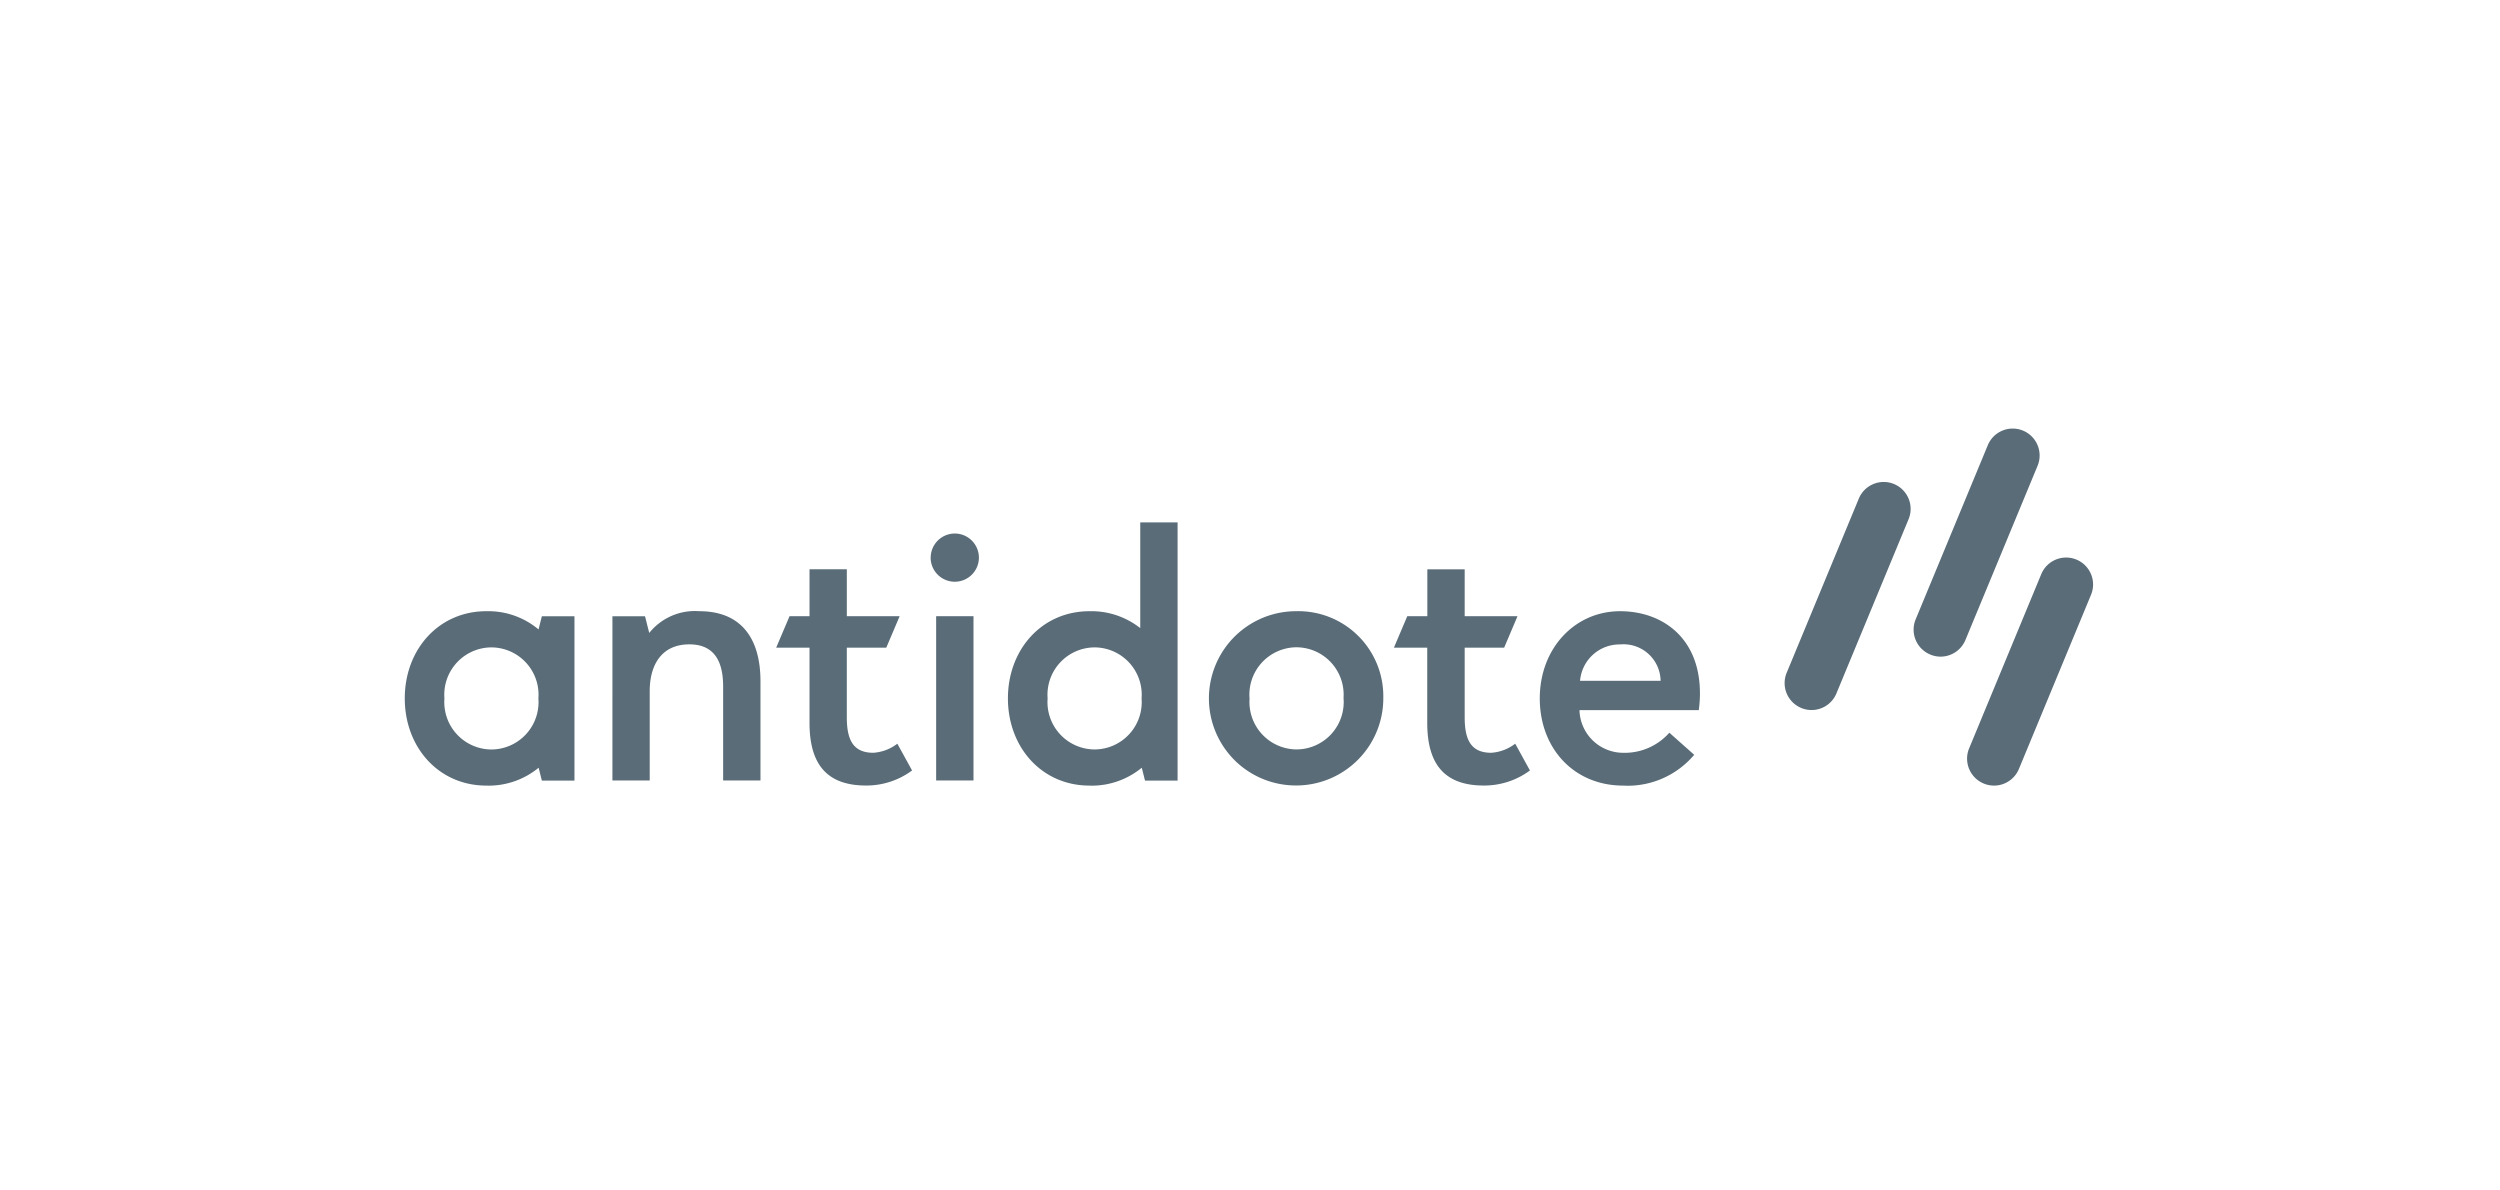 <svg xmlns="http://www.w3.org/2000/svg" width="210" height="100" viewBox="0 0 210 100">
  <g id="logo-antidote" transform="translate(19 31.842)">
    <rect id="Bg" width="210" height="100" transform="translate(-19 -31.842)" fill="rgba(255,255,255,0)"/>
    <path id="Mark" d="M-336.659-17.926c-4.119,0-7-3.115-7-7.324s2.948-7.324,6.745-7.324c3.52,0,6.709,2.208,6.709,6.9a9.746,9.746,0,0,1-.1,1.411h-10.018a3.677,3.677,0,0,0,3.668,3.582,5,5,0,0,0,3.88-1.687l2.088,1.855a7.321,7.321,0,0,1-5.593,2.6Q-336.471-17.917-336.659-17.926Zm-3.615-8.8h6.764A3.117,3.117,0,0,0-334.544-29a3.118,3.118,0,0,0-2.37-.784h-.045A3.328,3.328,0,0,0-340.275-26.73Zm-91.876,8.8c-4,0-6.849-3.216-6.849-7.324s2.85-7.324,6.849-7.324a6.574,6.574,0,0,1,4.388,1.531l.277-1.105h2.74v13.8h-2.74l-.27-1.079a6.618,6.618,0,0,1-4.2,1.506Zm-3.518-7.321a3.978,3.978,0,0,0,3.947,4.288h0a3.976,3.976,0,0,0,3.946-4.288,3.976,3.976,0,0,0-3.947-4.288A3.976,3.976,0,0,0-435.669-25.249Zm54.182,7.321c-4,0-6.848-3.216-6.848-7.324s2.85-7.324,6.848-7.324a6.633,6.633,0,0,1,4.267,1.42v-8.879l3.137,0v21.685h-2.738l-.271-1.079a6.616,6.616,0,0,1-4.2,1.507ZM-385-25.25a3.977,3.977,0,0,0,3.947,4.288v0a3.974,3.974,0,0,0,3.946-4.285,3.976,3.976,0,0,0-3.946-4.288A3.976,3.976,0,0,0-385-25.25Zm15.722,5.206a7.325,7.325,0,0,1-1.626-7.982,7.325,7.325,0,0,1,6.757-4.549,7.145,7.145,0,0,1,5.226,2.063,7.144,7.144,0,0,1,2.119,5.2,7.325,7.325,0,0,1-4.478,6.8,7.312,7.312,0,0,1-2.846.576A7.323,7.323,0,0,1-369.282-20.044Zm5.154-9.5a3.976,3.976,0,0,0-3.913,4.32,3.981,3.981,0,0,0,3.98,4.26h0a3.978,3.978,0,0,0,3.914-4.321,3.98,3.98,0,0,0-3.947-4.259Zm15.771,11.612c-3.191,0-4.758-1.662-4.758-5.26v-6.322h-2.8l1.121-2.639h1.687v-3.942h3.137v3.942h4.436l-1.12,2.639h-3.316v5.843c0,1.807.469,2.988,2.226,2.988a3.686,3.686,0,0,0,2.018-.764l1.236,2.25a6.44,6.44,0,0,1-3.833,1.265Zm-51.889,0c-3.191,0-4.758-1.662-4.758-5.26v-6.322h-2.8l1.121-2.639H-405v-3.942h3.133v3.942h4.436l-1.121,2.639h-3.316v5.843c0,1.807.469,2.988,2.227,2.988a3.689,3.689,0,0,0,2.018-.764l1.237,2.25a6.433,6.433,0,0,1-3.832,1.265Zm5.879-.423v-13.8h3.137v13.8Zm-27.194,0V-32.147h2.74l.352,1.4a4.916,4.916,0,0,1,4.21-1.828c3.451,0,5.14,2.207,5.135,5.906v8.312h-3.137v-7.888c0-1.649-.435-3.545-2.832-3.545s-3.335,1.8-3.335,3.928v7.508Zm26.735-18.725A2.028,2.028,0,0,1-392.8-39.1a2.028,2.028,0,0,1,2.028,2.028A2.028,2.028,0,0,1-392.8-35.05,2.028,2.028,0,0,1-394.826-37.077Z" transform="translate(454 52.074)" fill="#596c78"/>
    <path id="Symbol" d="M-538.183-2.341A2.263,2.263,0,0,1-539.407-5.3l6.056-14.627a2.262,2.262,0,0,1,2.956-1.225,2.263,2.263,0,0,1,1.225,2.957l-6.057,14.627a2.263,2.263,0,0,1-2.091,1.4A2.257,2.257,0,0,1-538.183-2.341Zm-15.328-6.348a2.261,2.261,0,0,1-1.224-2.956l6.059-14.629A2.263,2.263,0,0,1-545.72-27.5a2.262,2.262,0,0,1,1.224,2.956l-6.059,14.629a2.263,2.263,0,0,1-2.091,1.4A2.254,2.254,0,0,1-553.511-8.689Zm10.835-4.488a2.263,2.263,0,0,1-1.224-2.956l6.06-14.629a2.263,2.263,0,0,1,2.956-1.224,2.263,2.263,0,0,1,1.224,2.956L-539.72-14.4a2.263,2.263,0,0,1-2.091,1.4A2.257,2.257,0,0,1-542.676-13.177Z" transform="translate(685.816 36.316)" fill="#596c78"/>
  </g>
</svg>
